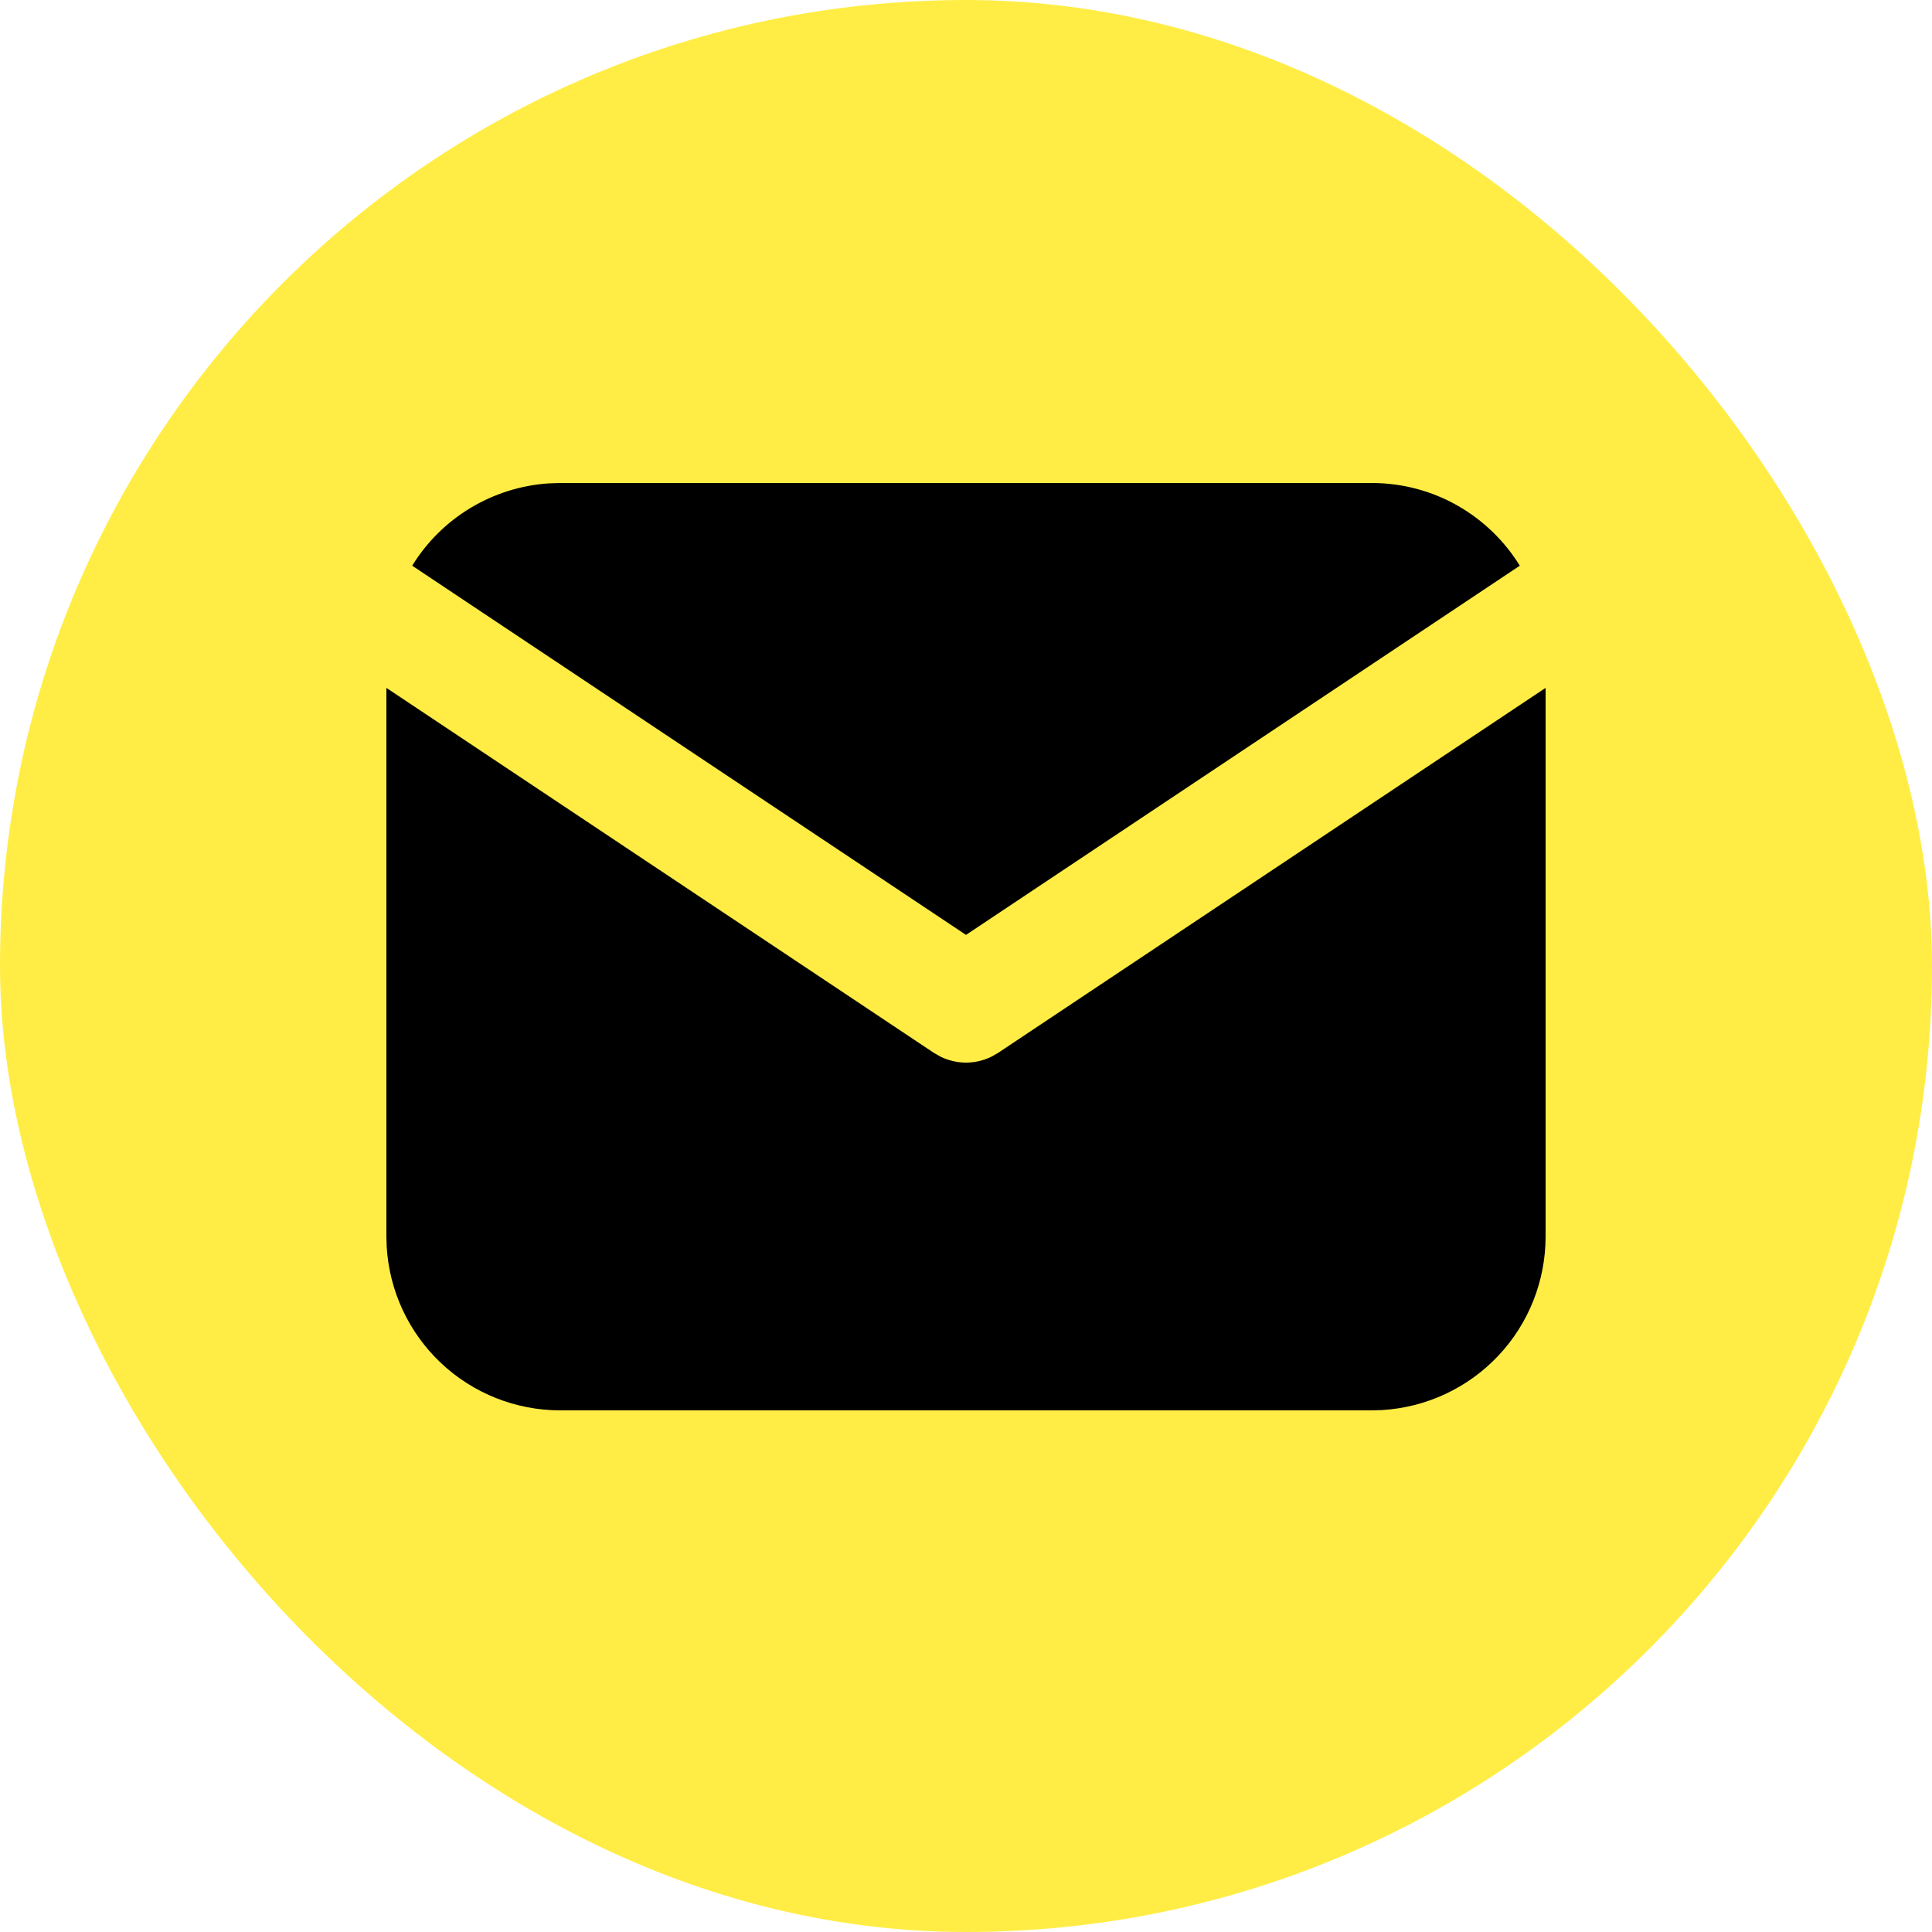 <svg width="20" height="20" viewBox="0 0 20 20" fill="none" xmlns="http://www.w3.org/2000/svg">
<rect width="20" height="20" rx="10" fill="#FFED45"/>
<path d="M16 7.121V12.8C16 13.259 15.825 13.701 15.51 14.035C15.195 14.369 14.764 14.57 14.306 14.597L14.2 14.6H5.8C5.341 14.6 4.899 14.425 4.565 14.11C4.231 13.795 4.03 13.364 4.003 12.906L4 12.8V7.121L9.667 10.899L9.737 10.939C9.819 10.979 9.909 11 10 11C10.091 11 10.181 10.979 10.263 10.939L10.333 10.899L16 7.121Z" fill="black"/>
<path d="M14.2 5C14.848 5 15.416 5.342 15.733 5.856L10 9.678L4.267 5.856C4.417 5.612 4.624 5.407 4.869 5.259C5.115 5.111 5.393 5.023 5.679 5.004L5.8 5H14.2Z" fill="black"/>
</svg>
